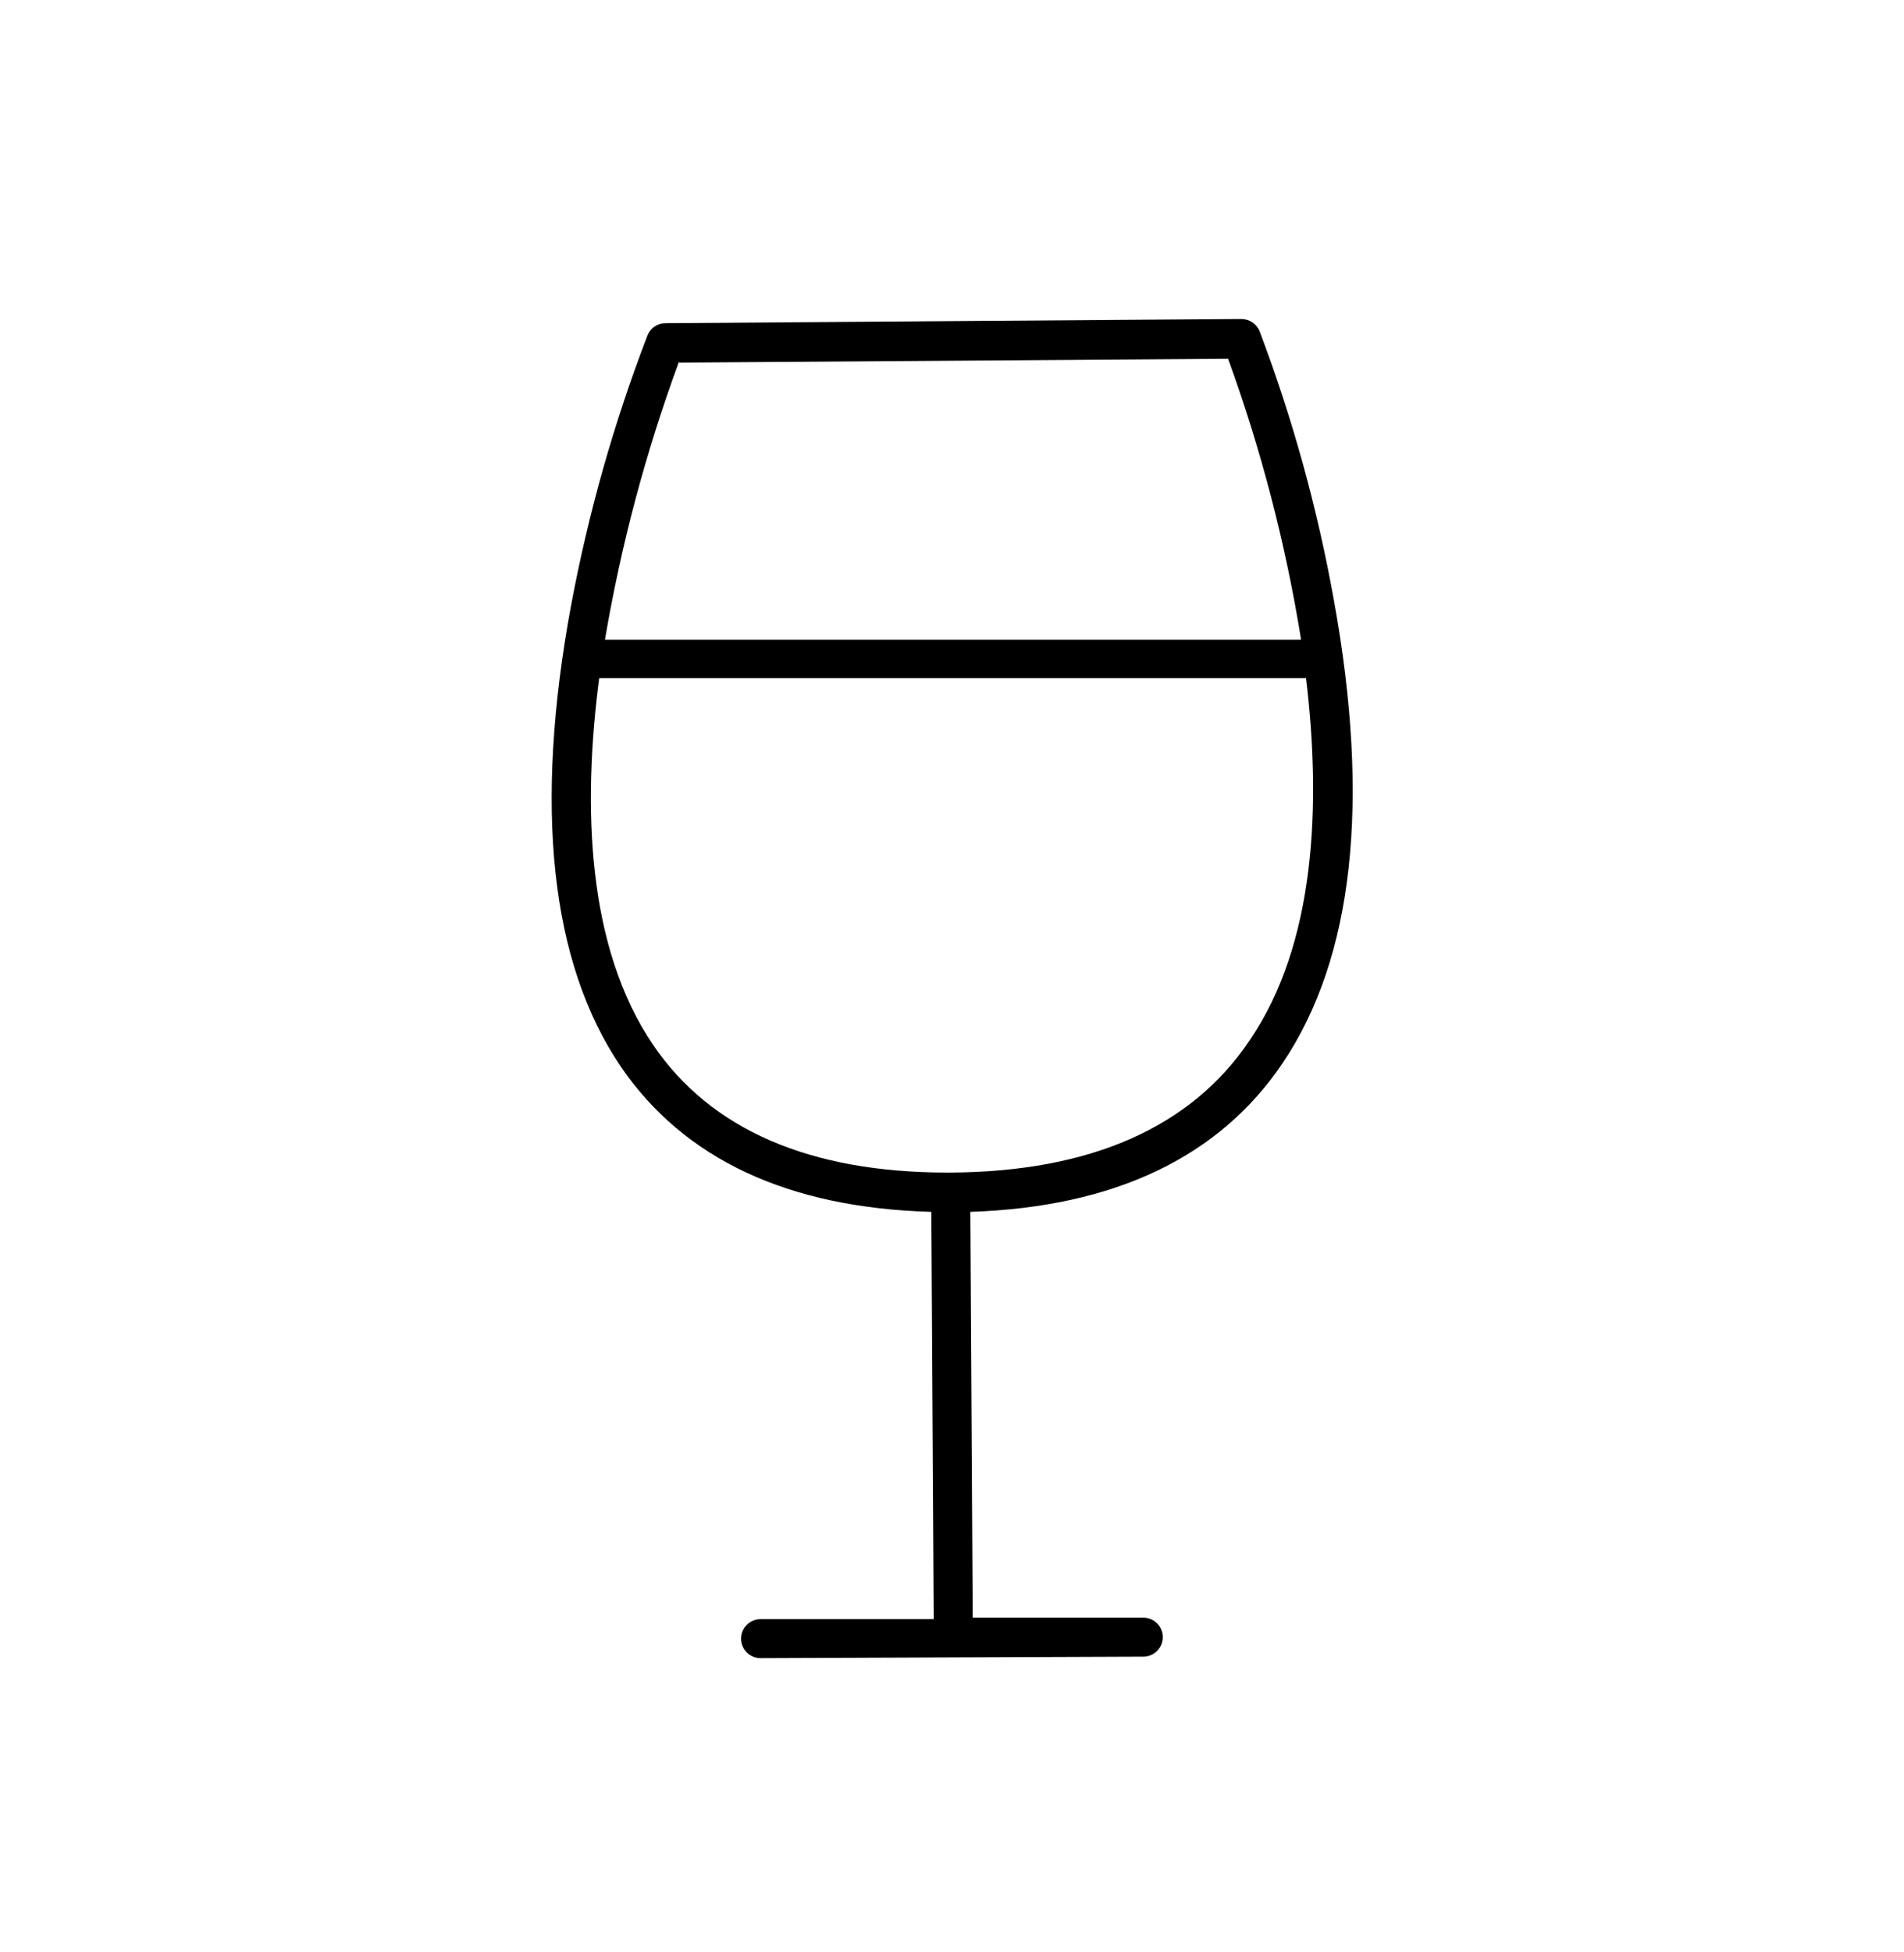 <svg xmlns="http://www.w3.org/2000/svg" fill="none" viewBox="0 0 40 41" height="41" width="40">
<path fill="black" d="M28.025 12.615C27.679 10.684 27.156 8.79 26.462 6.956C26.398 6.797 26.242 6.696 26.072 6.699L13.978 6.787C13.812 6.787 13.663 6.889 13.603 7.043C12.896 8.881 12.359 10.779 11.997 12.715C11.212 16.956 11.562 20.215 13.044 22.402C14.375 24.346 16.562 25.365 19.566 25.449L19.616 34.002H15.978C15.752 34.002 15.569 34.186 15.569 34.412C15.569 34.638 15.752 34.821 15.978 34.821L24.019 34.79C24.245 34.79 24.428 34.606 24.428 34.38C24.428 34.154 24.245 33.971 24.019 33.971H20.435L20.385 25.449C23.407 25.349 25.613 24.302 26.947 22.324C28.438 20.108 28.791 16.846 28.025 12.615L28.025 12.615ZM14.275 7.615L25.8 7.534C26.496 9.448 27.01 11.423 27.334 13.434H12.709C13.046 11.446 13.566 9.494 14.262 7.602L14.275 7.615ZM26.25 21.852C25.022 23.677 22.906 24.608 19.962 24.624H19.906C17.009 24.624 14.928 23.721 13.719 21.94C12.328 19.89 12.235 16.94 12.588 14.24H27.438C27.759 16.915 27.638 19.824 26.25 21.852L26.25 21.852Z"></path>
</svg>
